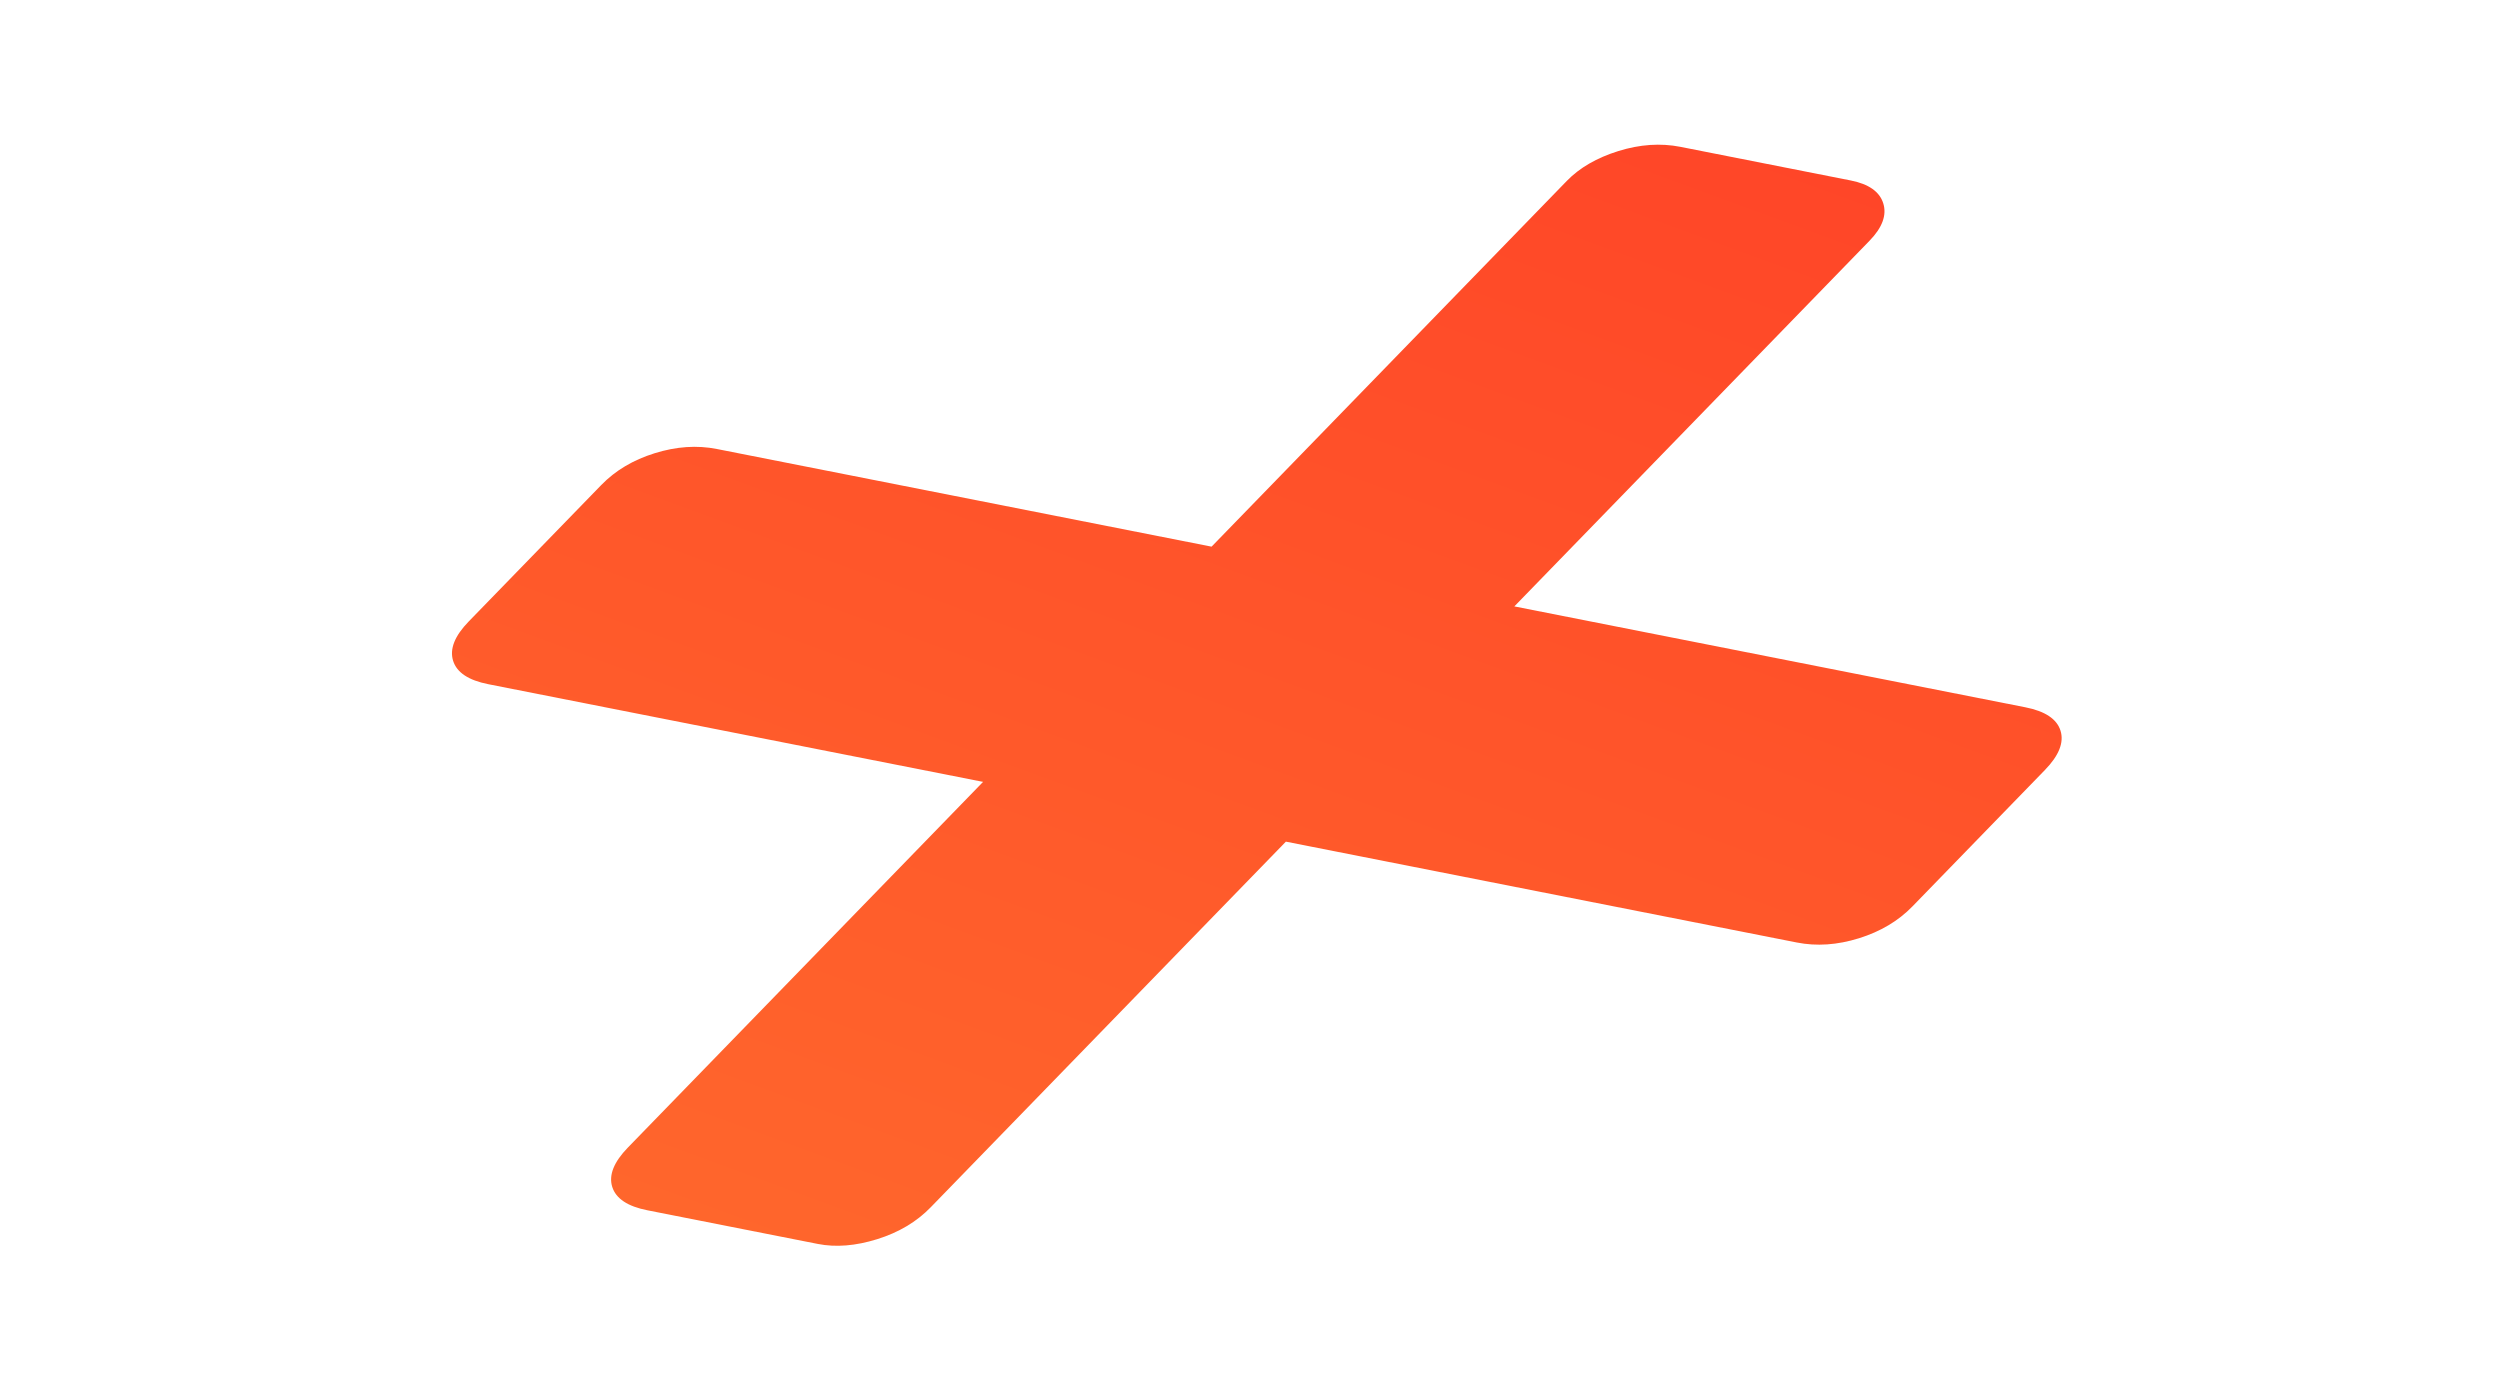 <svg width="91" height="50" viewBox="0 0 91 50" fill="none" xmlns="http://www.w3.org/2000/svg">
<path d="M69.612 32.994C69.099 33.522 68.451 33.908 67.665 34.153C66.88 34.398 66.126 34.45 65.404 34.307L46.806 30.636L33.876 43.947C33.364 44.474 32.715 44.861 31.929 45.106C31.144 45.351 30.423 45.409 29.767 45.279L23.568 44.055C22.846 43.913 22.419 43.629 22.285 43.202C22.152 42.776 22.342 42.299 22.855 41.771L35.784 28.46L17.775 24.905C17.054 24.763 16.626 24.478 16.493 24.052C16.36 23.625 16.55 23.148 17.062 22.621L21.885 17.656C22.397 17.128 23.046 16.742 23.831 16.497C24.617 16.252 25.37 16.2 26.092 16.343L44.101 19.898L57.03 6.587C57.496 6.107 58.121 5.745 58.907 5.499C59.692 5.254 60.446 5.203 61.167 5.345L67.367 6.569C68.023 6.699 68.418 6.977 68.551 7.403C68.684 7.83 68.517 8.283 68.052 8.762L55.122 22.073L73.721 25.745C74.443 25.887 74.87 26.172 75.003 26.598C75.136 27.024 74.947 27.502 74.434 28.029L69.612 32.994Z" fill="url(#paint0_linear_1469_118)"/>
<defs>
<linearGradient id="paint0_linear_1469_118" x1="-14.992" y1="39.821" x2="8.301" y2="-23.619" gradientUnits="userSpaceOnUse">
<stop stop-color="#FF6C2D"/>
<stop offset="1" stop-color="#FF4127"/>
</linearGradient>
</defs>
</svg>
